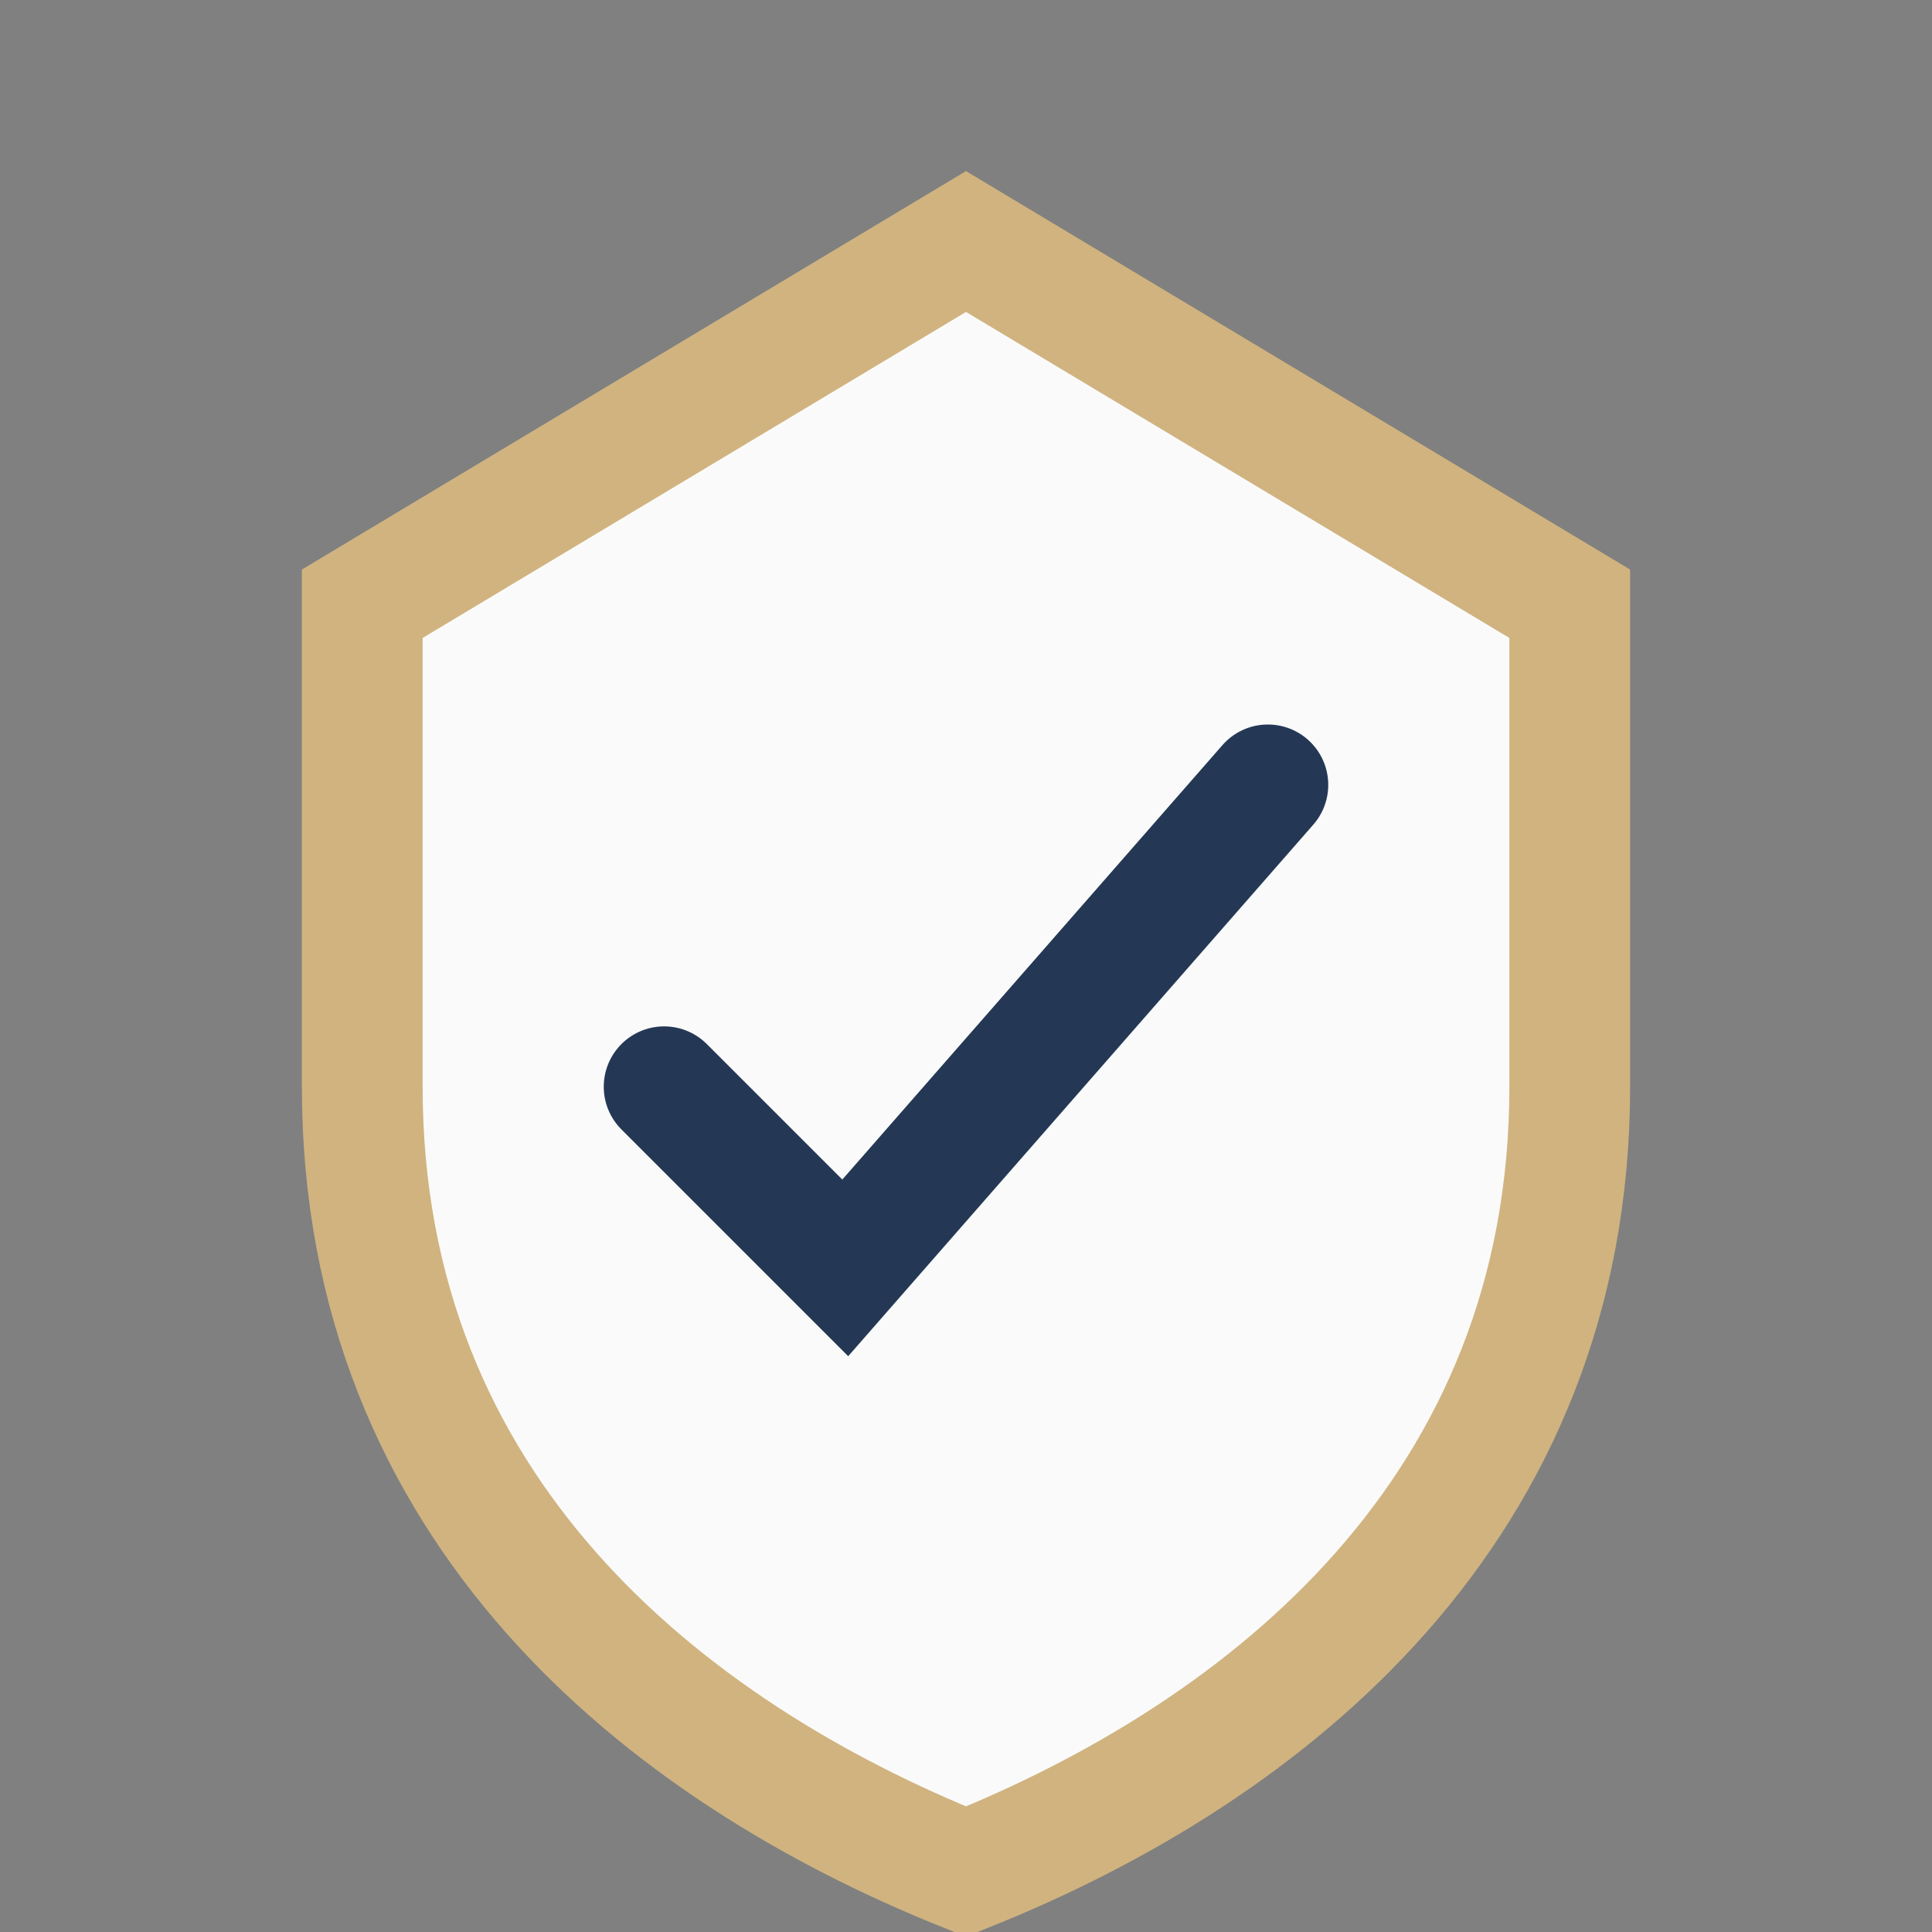 <?xml version="1.0" encoding="UTF-8"?>
<svg xmlns="http://www.w3.org/2000/svg" width="32" height="32" viewBox="0 0 32 32"><rect x="0" y="0" width="32" height="32" fill="#808080" stroke="none"/><path d="M16 4l10 6v8c0 7-5 11-10 13-5-2-10-6-10-13V10z" fill="#FAFAFA" stroke="#D0B37F" stroke-width="2"/><path d="M11 18l3 3 7-8" fill="none" stroke="#243855" stroke-width="2" stroke-linecap="round"/></svg>